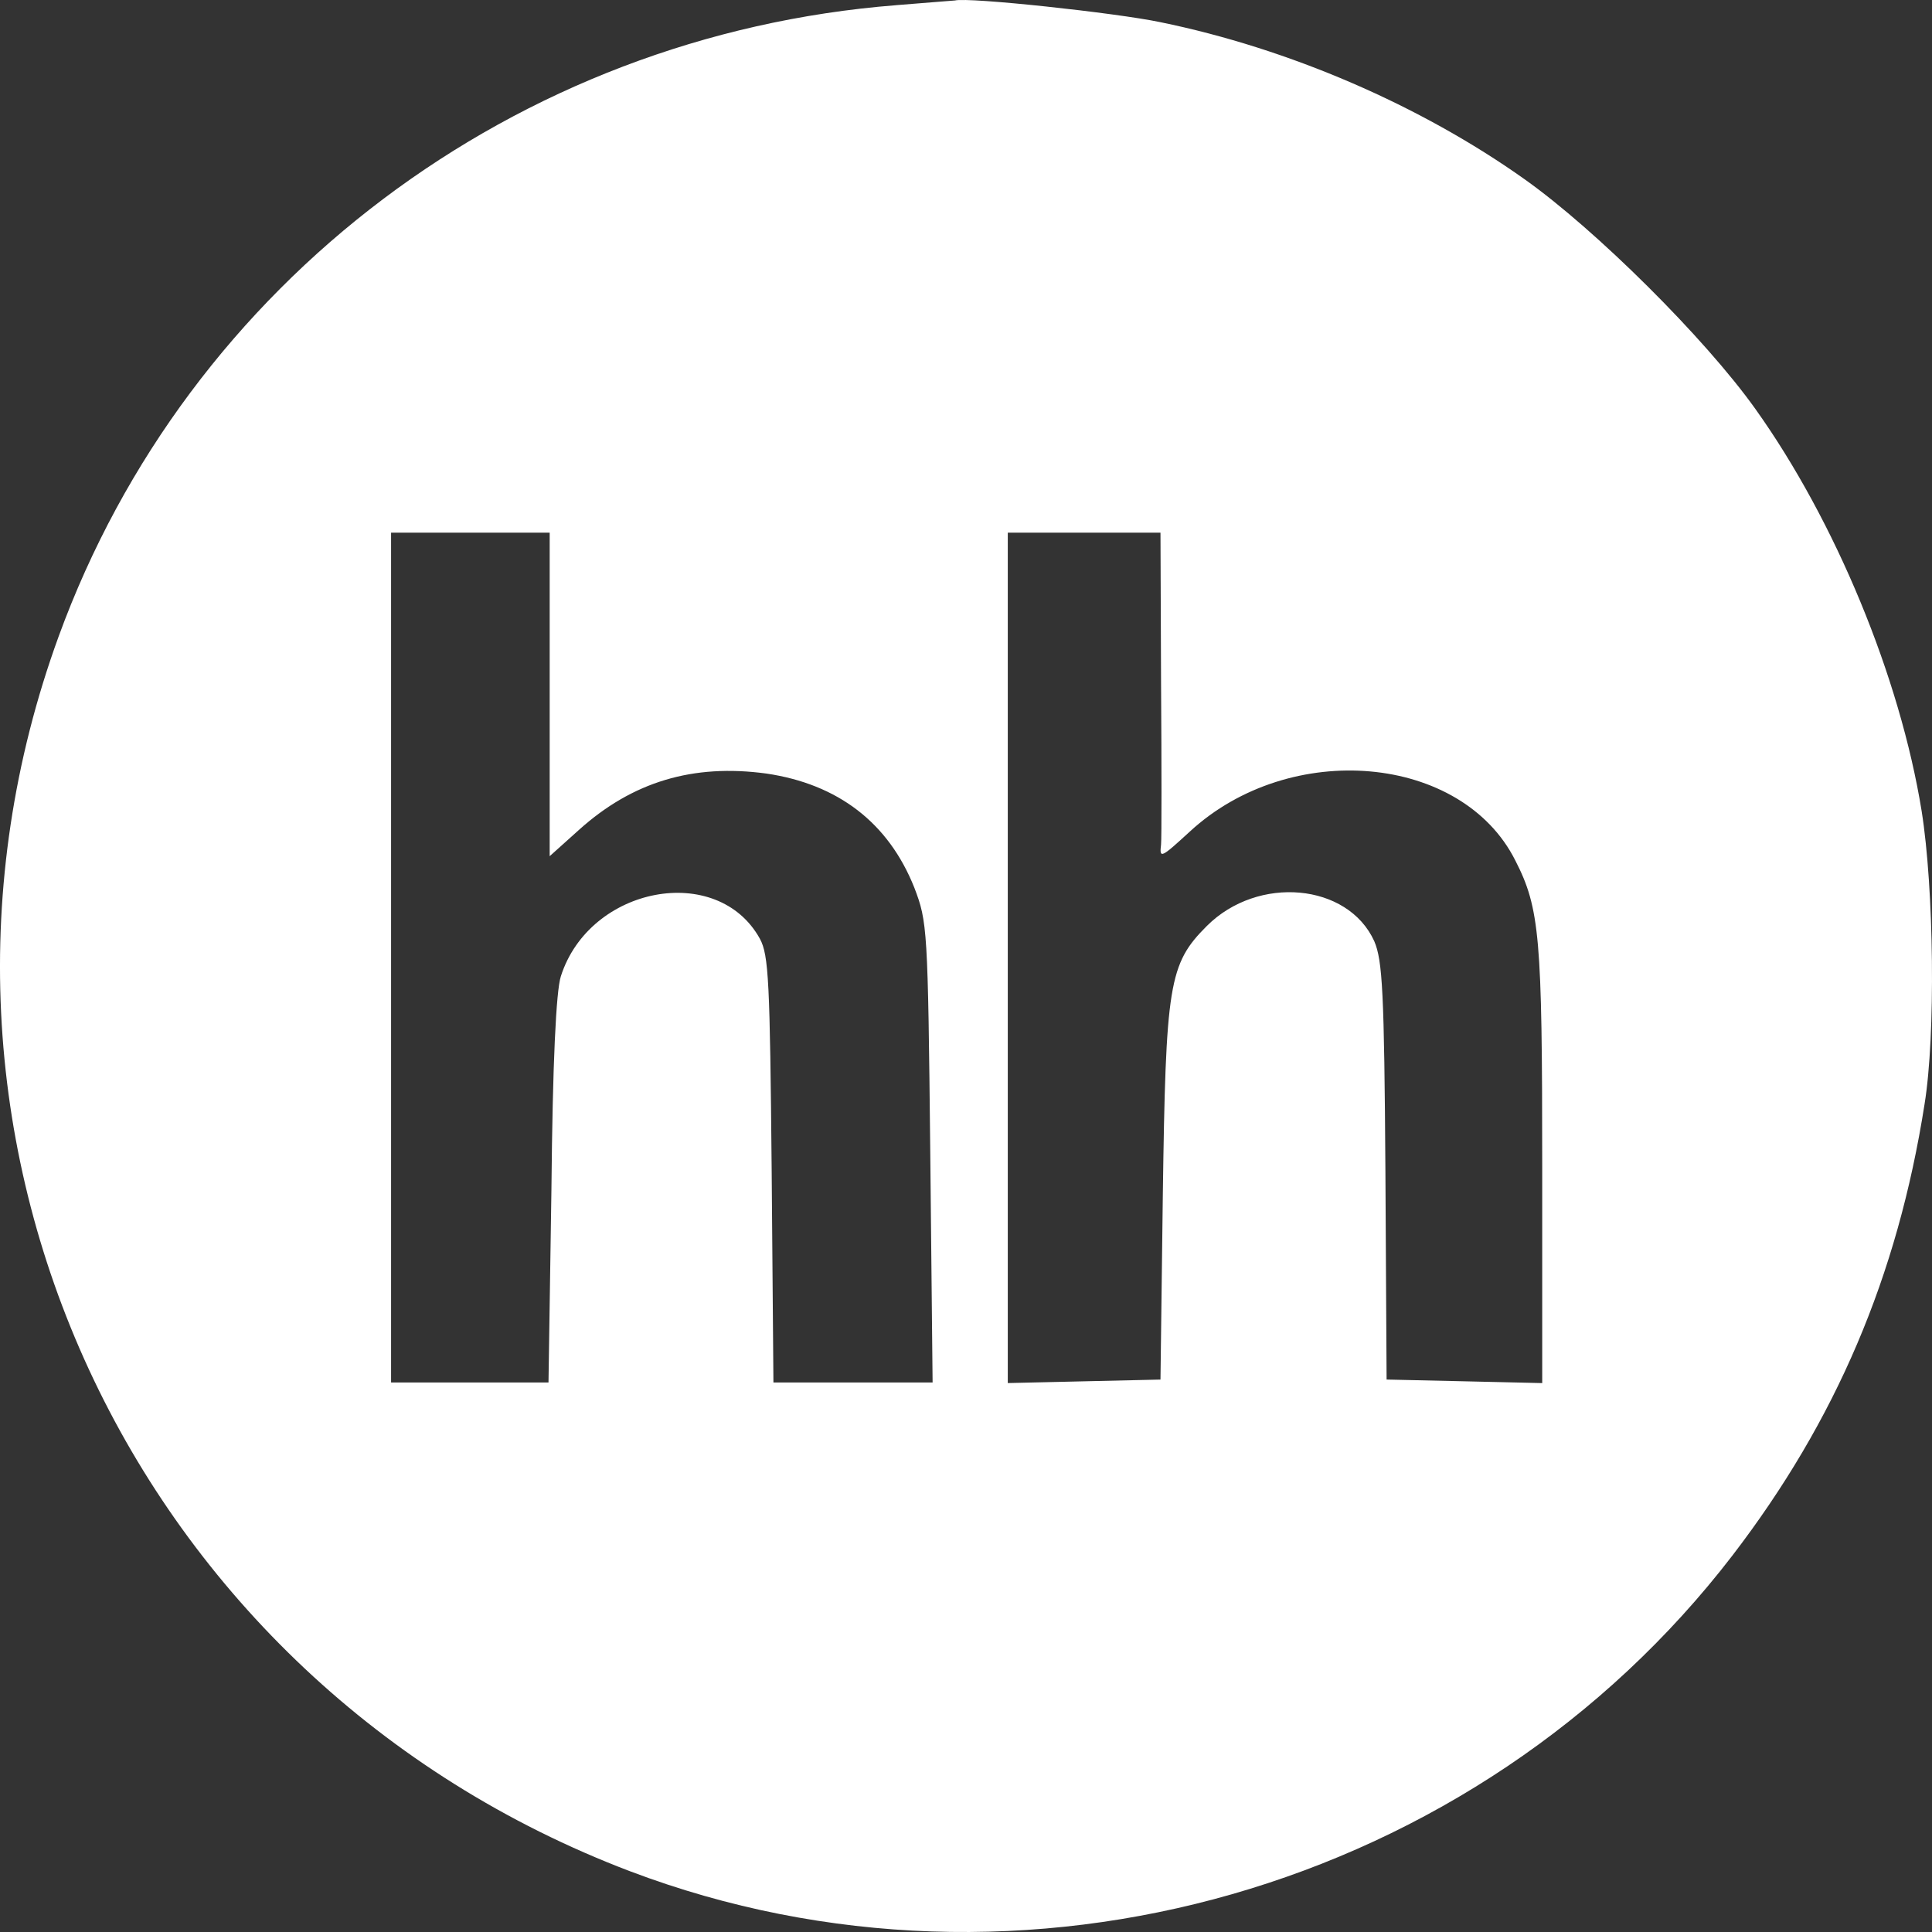 <svg width="80" height="80" viewBox="0 0 80 80" fill="none" xmlns="http://www.w3.org/2000/svg"><rect x="0" y="0" width="80" height="80" fill="#333333" stroke="none"/><path d="M37.109.215C21.35 1.453 7.779 11.67 2.429 26.352c-7.514 20.628 2.967 43.27 23.663 51.134 16.221 6.14 35.02.752 45.648-13.081 4.28-5.582 6.834-11.552 7.952-18.687.462-2.84.39-8.93-.121-12.134-.9-5.557-3.575-12.013-6.883-16.648-2.091-2.937-6.615-7.426-9.557-9.513C58.826 4.365 53.379 2.01 48.053.919 46.205.53 40.1-.125 39.54.02c-.073 0-1.167.097-2.432.194zm-14.348 28.54v6.698l1.216-1.092c2.213-1.99 4.718-2.743 7.757-2.33 2.967.437 5.059 2.038 6.129 4.732.535 1.408.56 1.65.657 10.945l.097 9.538H32.026l-.073-8.81c-.073-7.79-.121-8.882-.486-9.561-1.751-3.18-7.053-2.185-8.244 1.553-.195.607-.34 3.519-.39 8.858l-.121 7.96h-6.518v-35.19h6.567v6.699zm25.316-.461c.024 3.446.024 6.455 0 6.673-.073.607 0 .559 1.192-.534 4.158-3.834 11.26-3.203 13.473 1.19 1.021 1.99 1.118 3.203 1.118 12.668v8.98l-3.21-.074-3.234-.073-.049-8.615c-.048-7.45-.121-8.736-.462-9.537-1.094-2.403-4.815-2.743-6.931-.631-1.58 1.577-1.702 2.402-1.824 11.139l-.097 7.645-3.162.072-3.161.073V22.056h6.323l.024 6.238z" fill="#fff"/></svg>